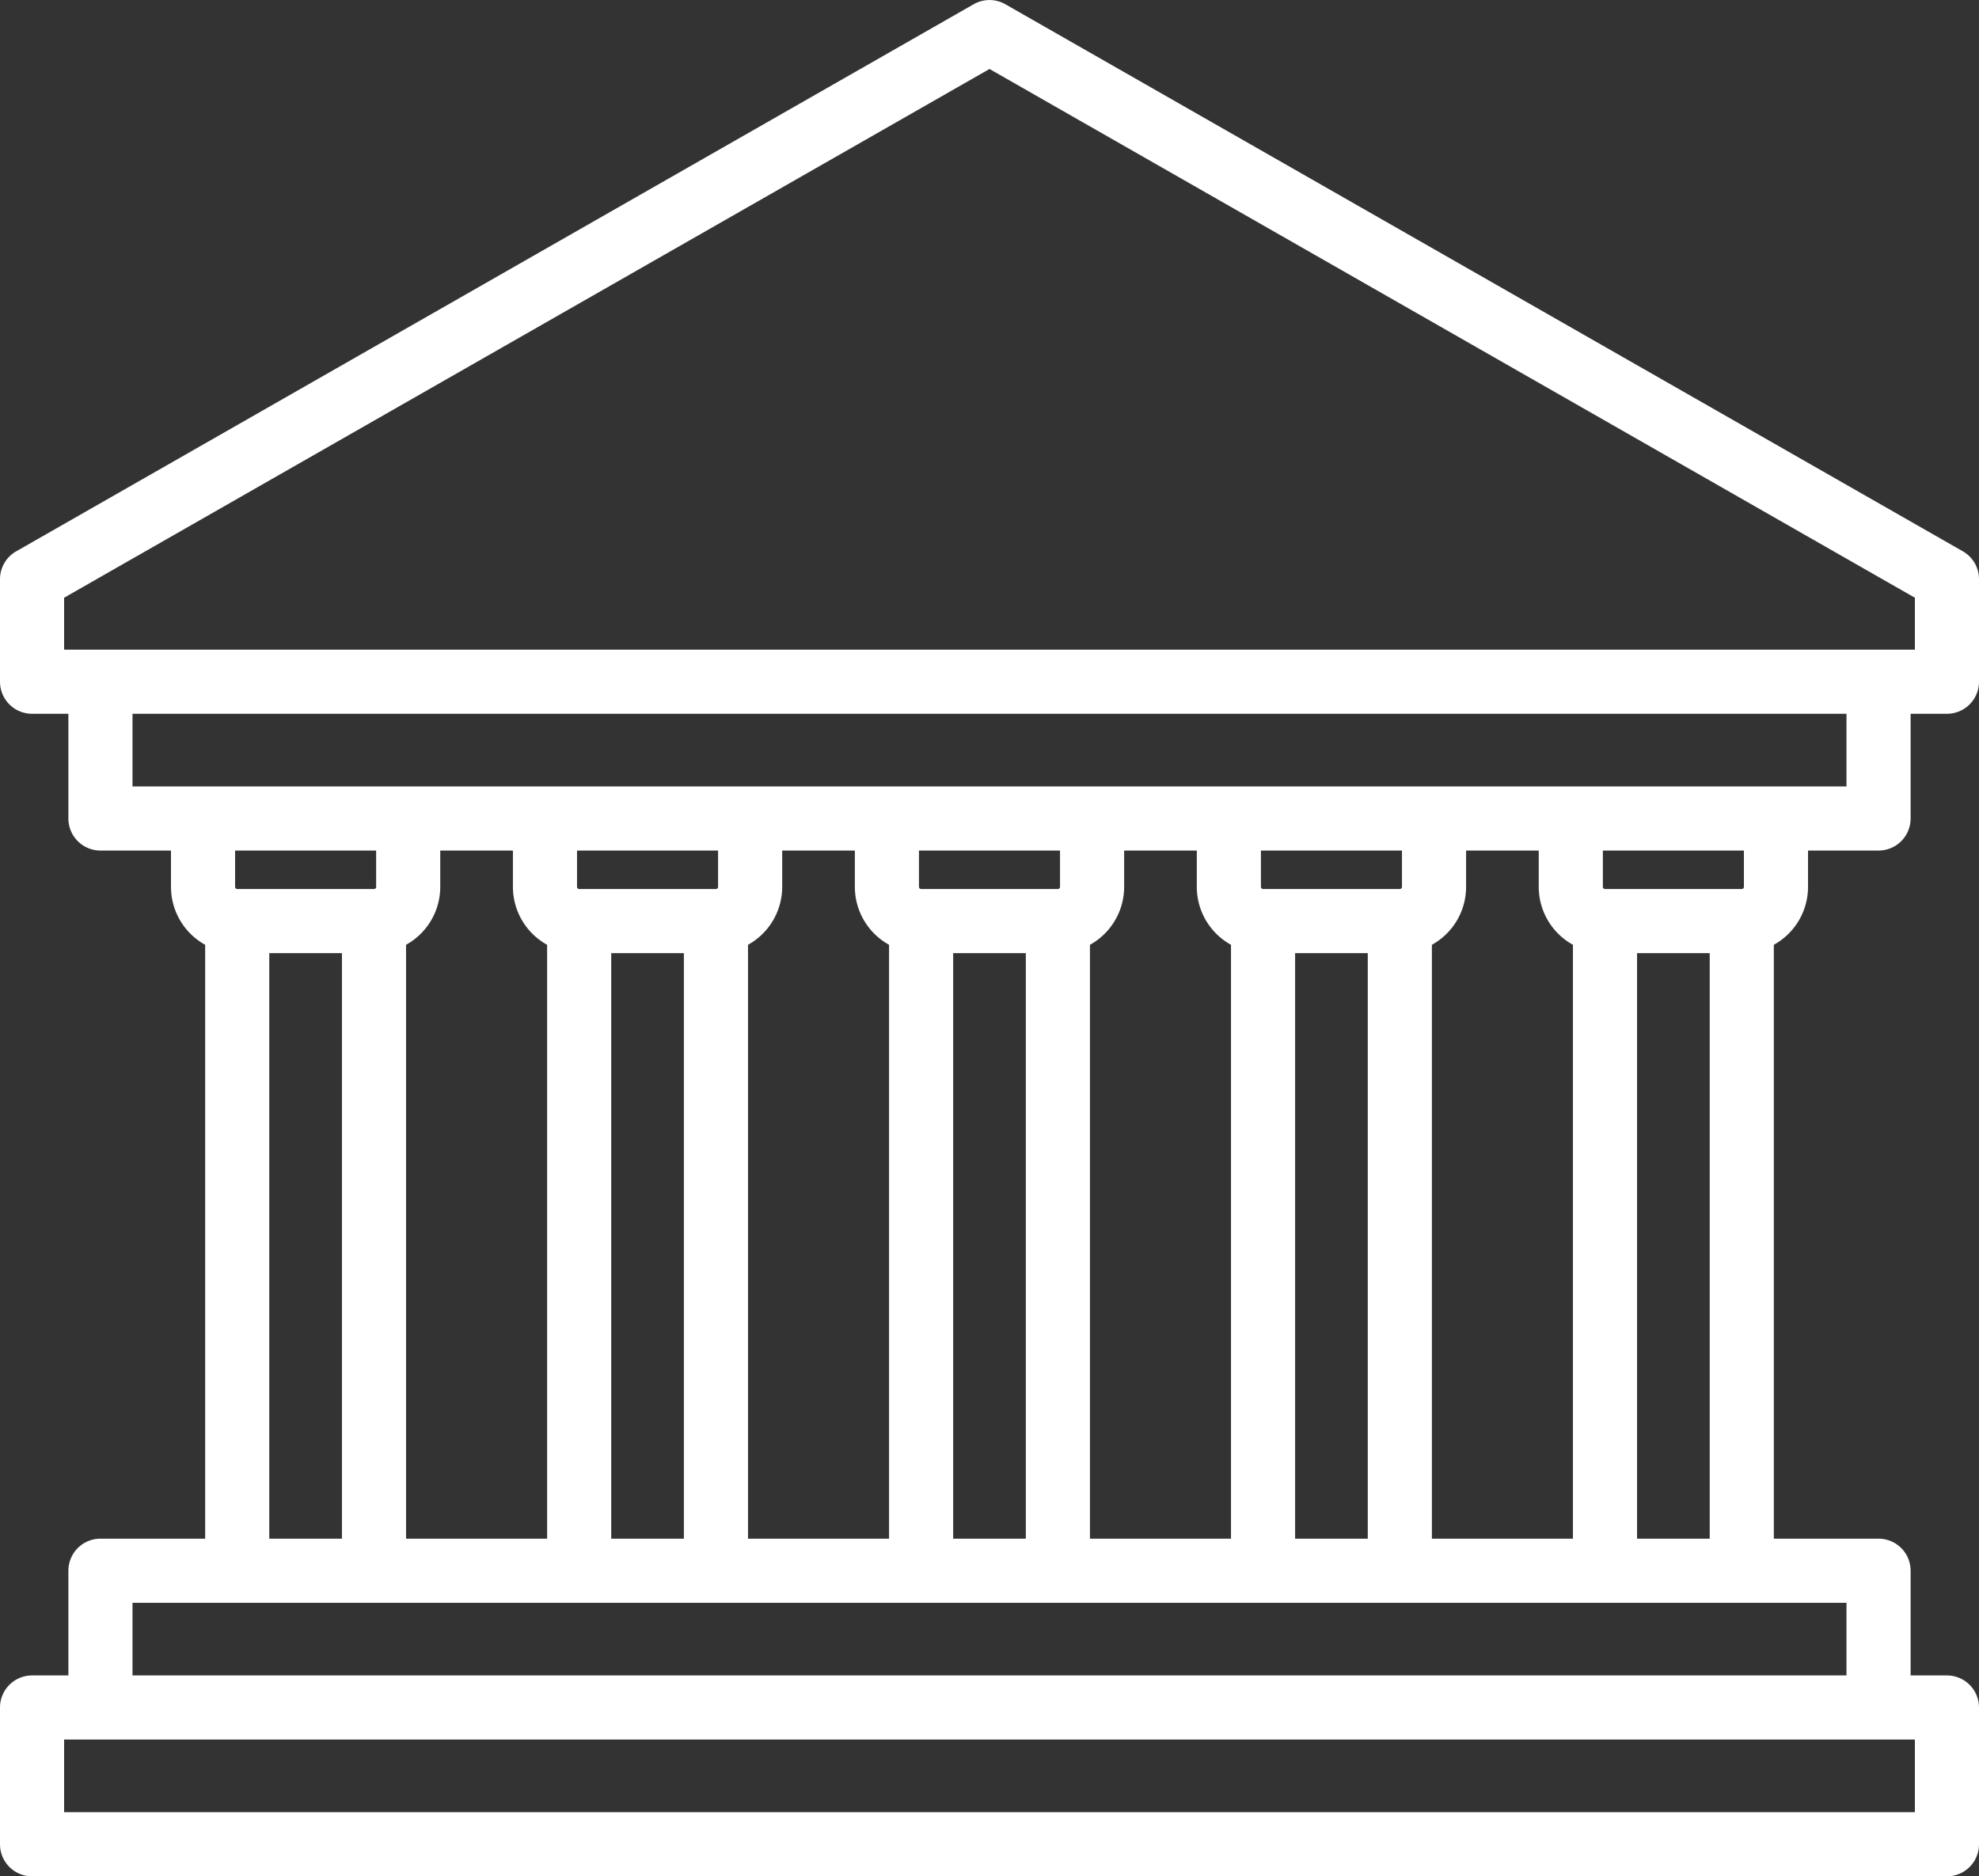<?xml version="1.0" encoding="UTF-8"?> <svg xmlns="http://www.w3.org/2000/svg" viewBox="0 0 463 439"><rect x="0" y="0" width="463" height="439" fill="#333333" stroke="none"/> <defs> <style>.cls-1{fill:#fff;}</style> </defs> <title>sud</title> <g id="Layer_2" data-name="Layer 2"> <g id="Capa_1" data-name="Capa 1"> <path class="cls-1" d="M423,207.5V199h16.5a7.5,7.5,0,0,0,7.5-7.5V167h8.5a7.5,7.5,0,0,0,7.5-7.5v-24a7.49,7.49,0,0,0-3.78-6.51L235.22,1a7.48,7.48,0,0,0-7.44,0L3.78,129A7.49,7.49,0,0,0,0,135.5v24A7.5,7.5,0,0,0,7.5,167H16v24.5a7.5,7.5,0,0,0,7.5,7.5H40v8.5a15.5,15.5,0,0,0,8,13.55V360H23.5a7.5,7.5,0,0,0-7.5,7.5V392H7.5A7.5,7.5,0,0,0,0,399.5v32A7.5,7.5,0,0,0,7.5,439h448a7.5,7.5,0,0,0,7.5-7.5v-32a7.5,7.5,0,0,0-7.5-7.5H447V367.5a7.5,7.5,0,0,0-7.5-7.5H415V221.05A15.48,15.48,0,0,0,423,207.5Zm-15,0a.5.5,0,0,1-.5.5h-32a.5.5,0,0,1-.5-.5V199h33ZM335,360V221.05a15.48,15.48,0,0,0,8-13.55V199h17v8.5a15.48,15.48,0,0,0,8,13.55V360Zm-32,0V223h17V360Zm-48,0V221.05a15.48,15.48,0,0,0,8-13.55V199h17v8.5a15.48,15.48,0,0,0,8,13.55V360Zm-32,0V223h17V360Zm-48,0V221.05a15.5,15.5,0,0,0,8-13.55V199h17v8.5a15.5,15.5,0,0,0,8,13.55V360Zm-32,0V223h17V360Zm-48,0V221.05a15.5,15.5,0,0,0,8-13.55V199h17v8.5a15.5,15.5,0,0,0,8,13.55V360Zm73-161v8.5a.5.5,0,0,1-.5.5h-32a.5.5,0,0,1-.5-.5V199Zm80,0v8.5a.5.5,0,0,1-.5.5h-32a.5.5,0,0,1-.5-.5V199Zm80,0v8.5a.5.5,0,0,1-.5.5h-32a.5.5,0,0,1-.5-.5V199ZM15,139.85,231.5,16.14,448,139.85V152H15ZM31,167H432v17H31Zm57,32v8.5a.5.5,0,0,1-.5.5h-32a.5.5,0,0,1-.5-.5V199ZM63,223H80V360H63ZM448,424H15V407H448Zm-16-32H31V375H432Zm-49-32V223h17V360Z"></path> </g> </g> </svg> 